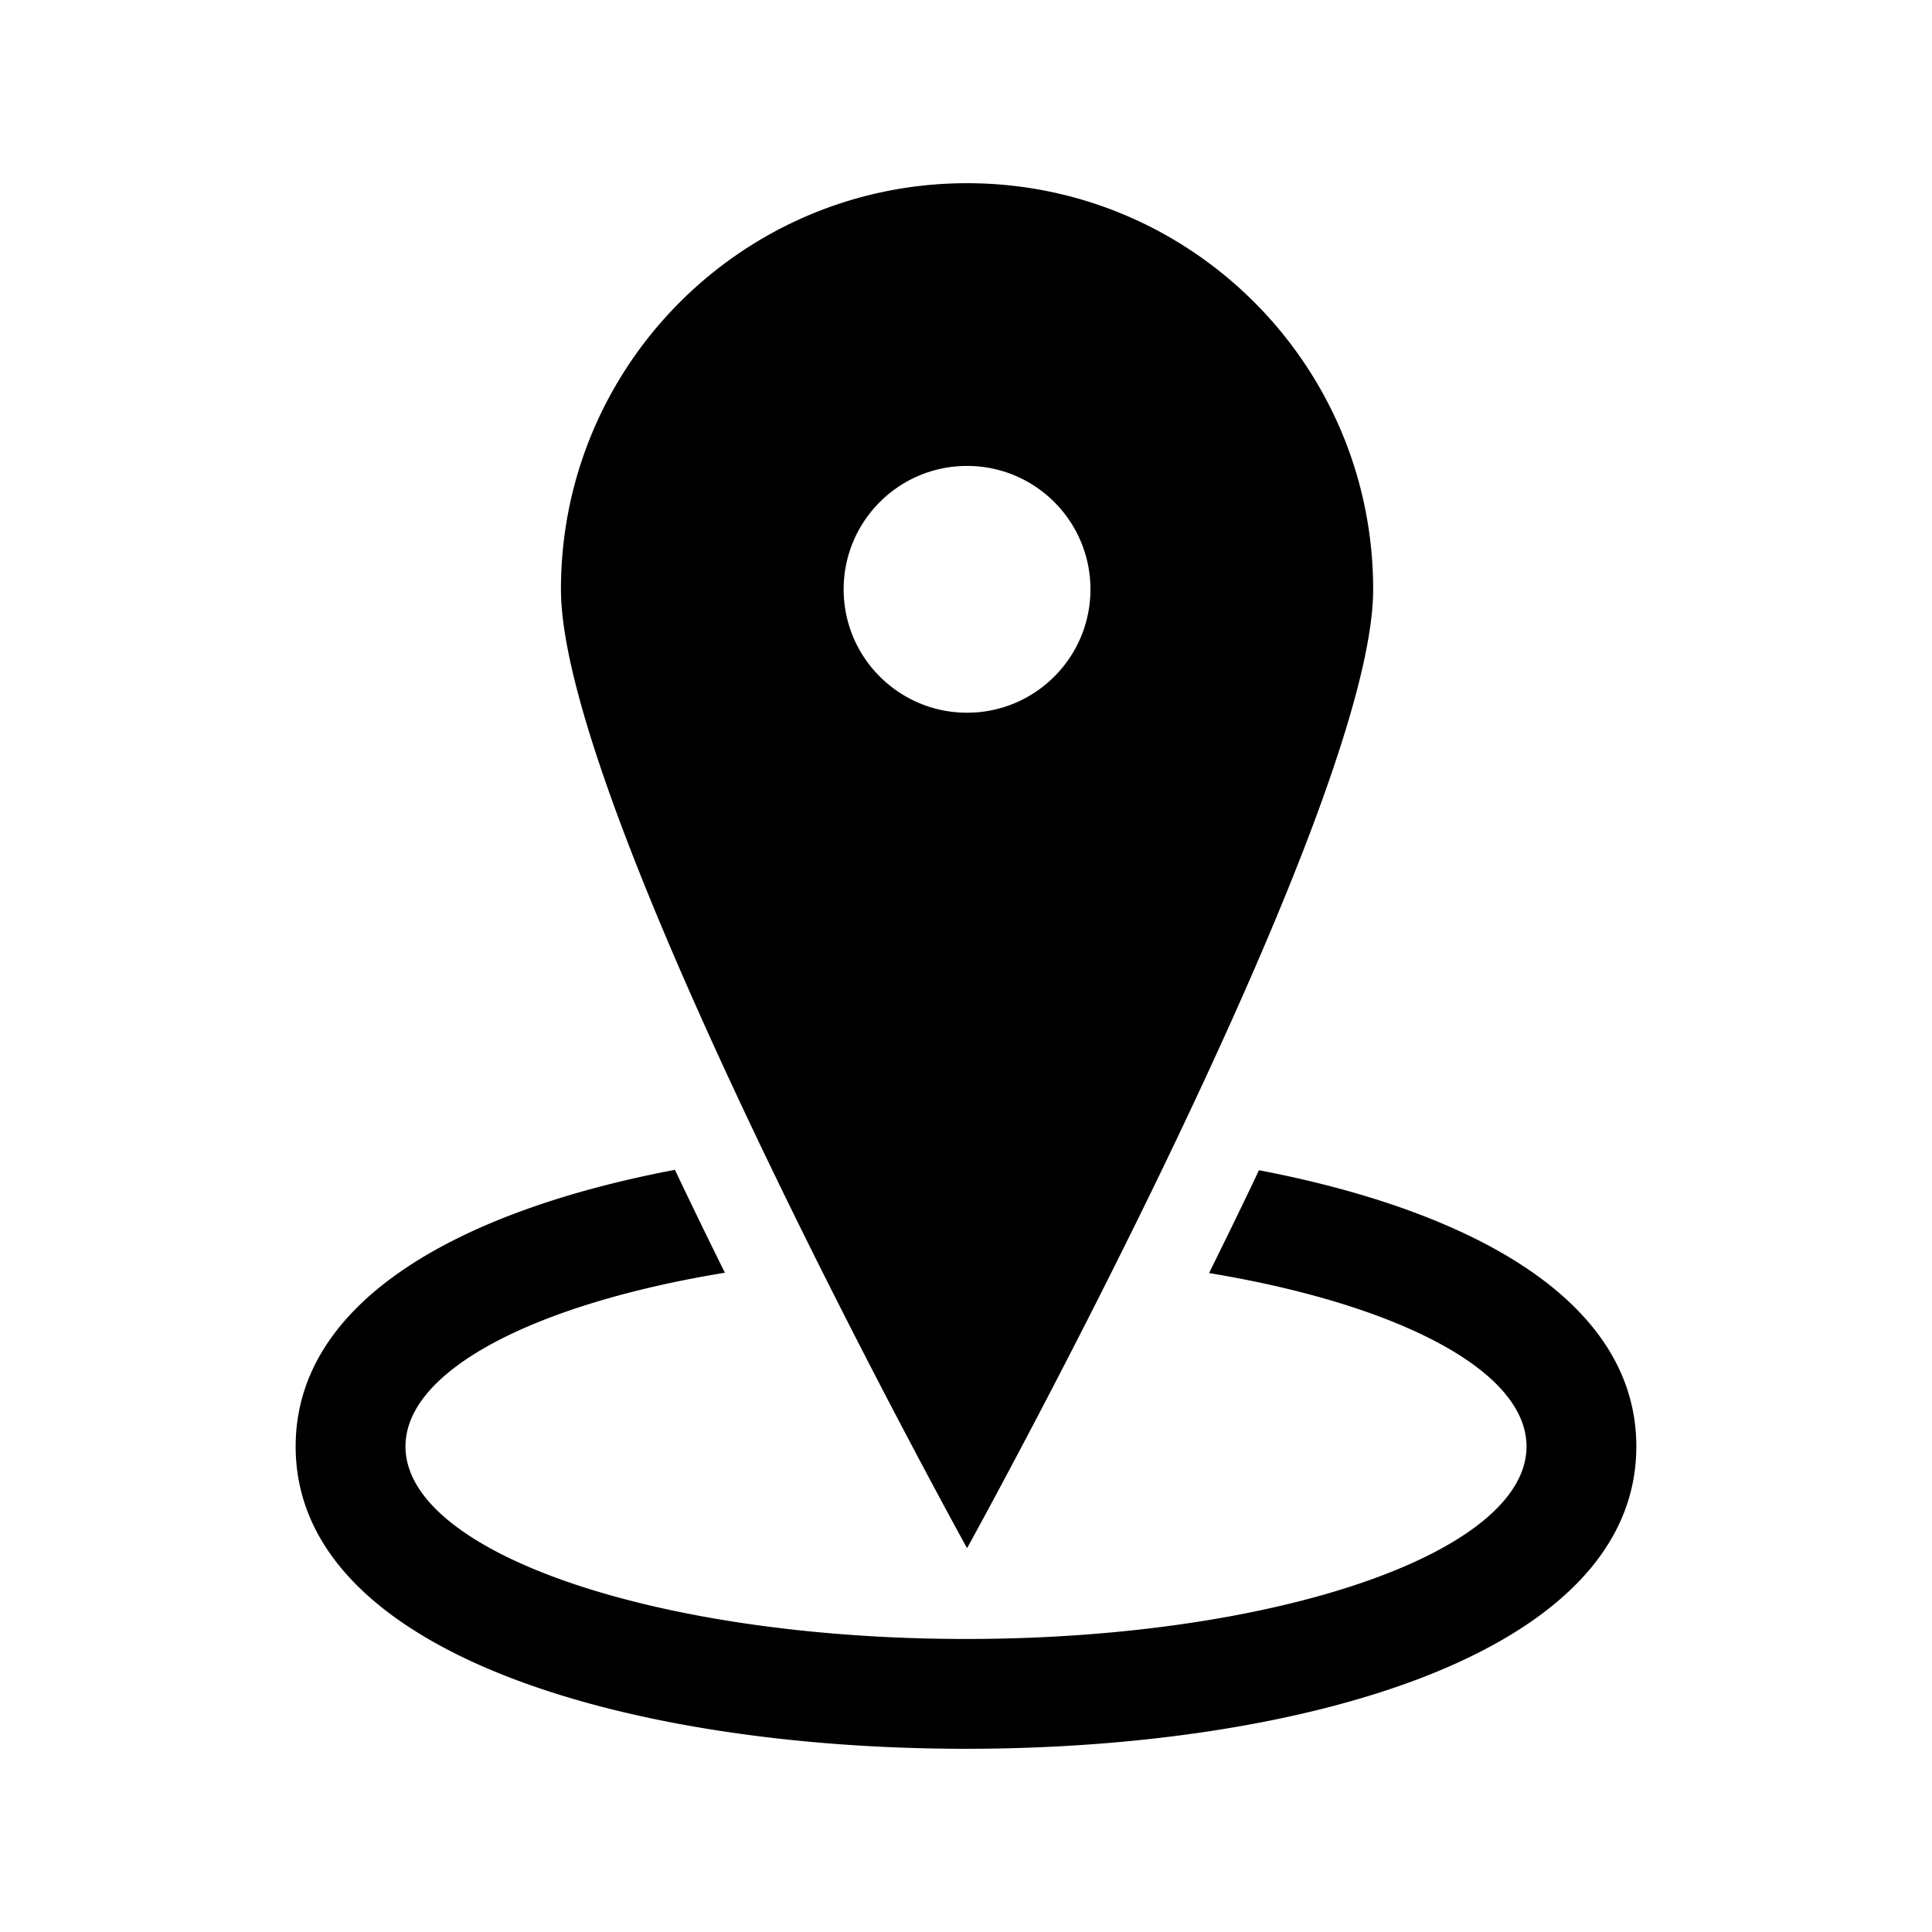 <svg xmlns="http://www.w3.org/2000/svg" viewBox="0 0 512 512"><path d="M256.281 48.551c-59.443 0-107.625 48.182-107.625 107.62 0 59.44 107.625 254.112 107.625 254.112S363.9 215.612 363.9 156.171c0-59.438-48.185-107.62-107.619-107.62zm0 140.324c-18.062 0-32.705-14.641-32.705-32.704 0-18.057 14.643-32.697 32.705-32.697 18.057 0 32.697 14.641 32.697 32.697.001 18.064-14.64 32.704-32.697 32.704zm77.36 121.246c-.865 1.815-1.701 3.591-2.592 5.451a1984.393 1984.393 0 01-10.631 21.8c49.764 8.242 84.123 25.717 84.123 45.959 0 28.174-66.504 51.012-148.541 51.012-82.035 0-148.541-22.838-148.541-51.012 0-20.315 34.594-37.843 84.641-46.046a1923.73 1923.73 0 01-10.586-21.713c-.91-1.896-1.764-3.706-2.643-5.556-56.672 10.751-100.518 34.52-100.518 73.314 0 55.347 89.225 80.118 177.646 80.118 88.426 0 177.646-24.771 177.646-80.118.001-38.679-43.583-62.415-100.004-73.209z"/></svg>